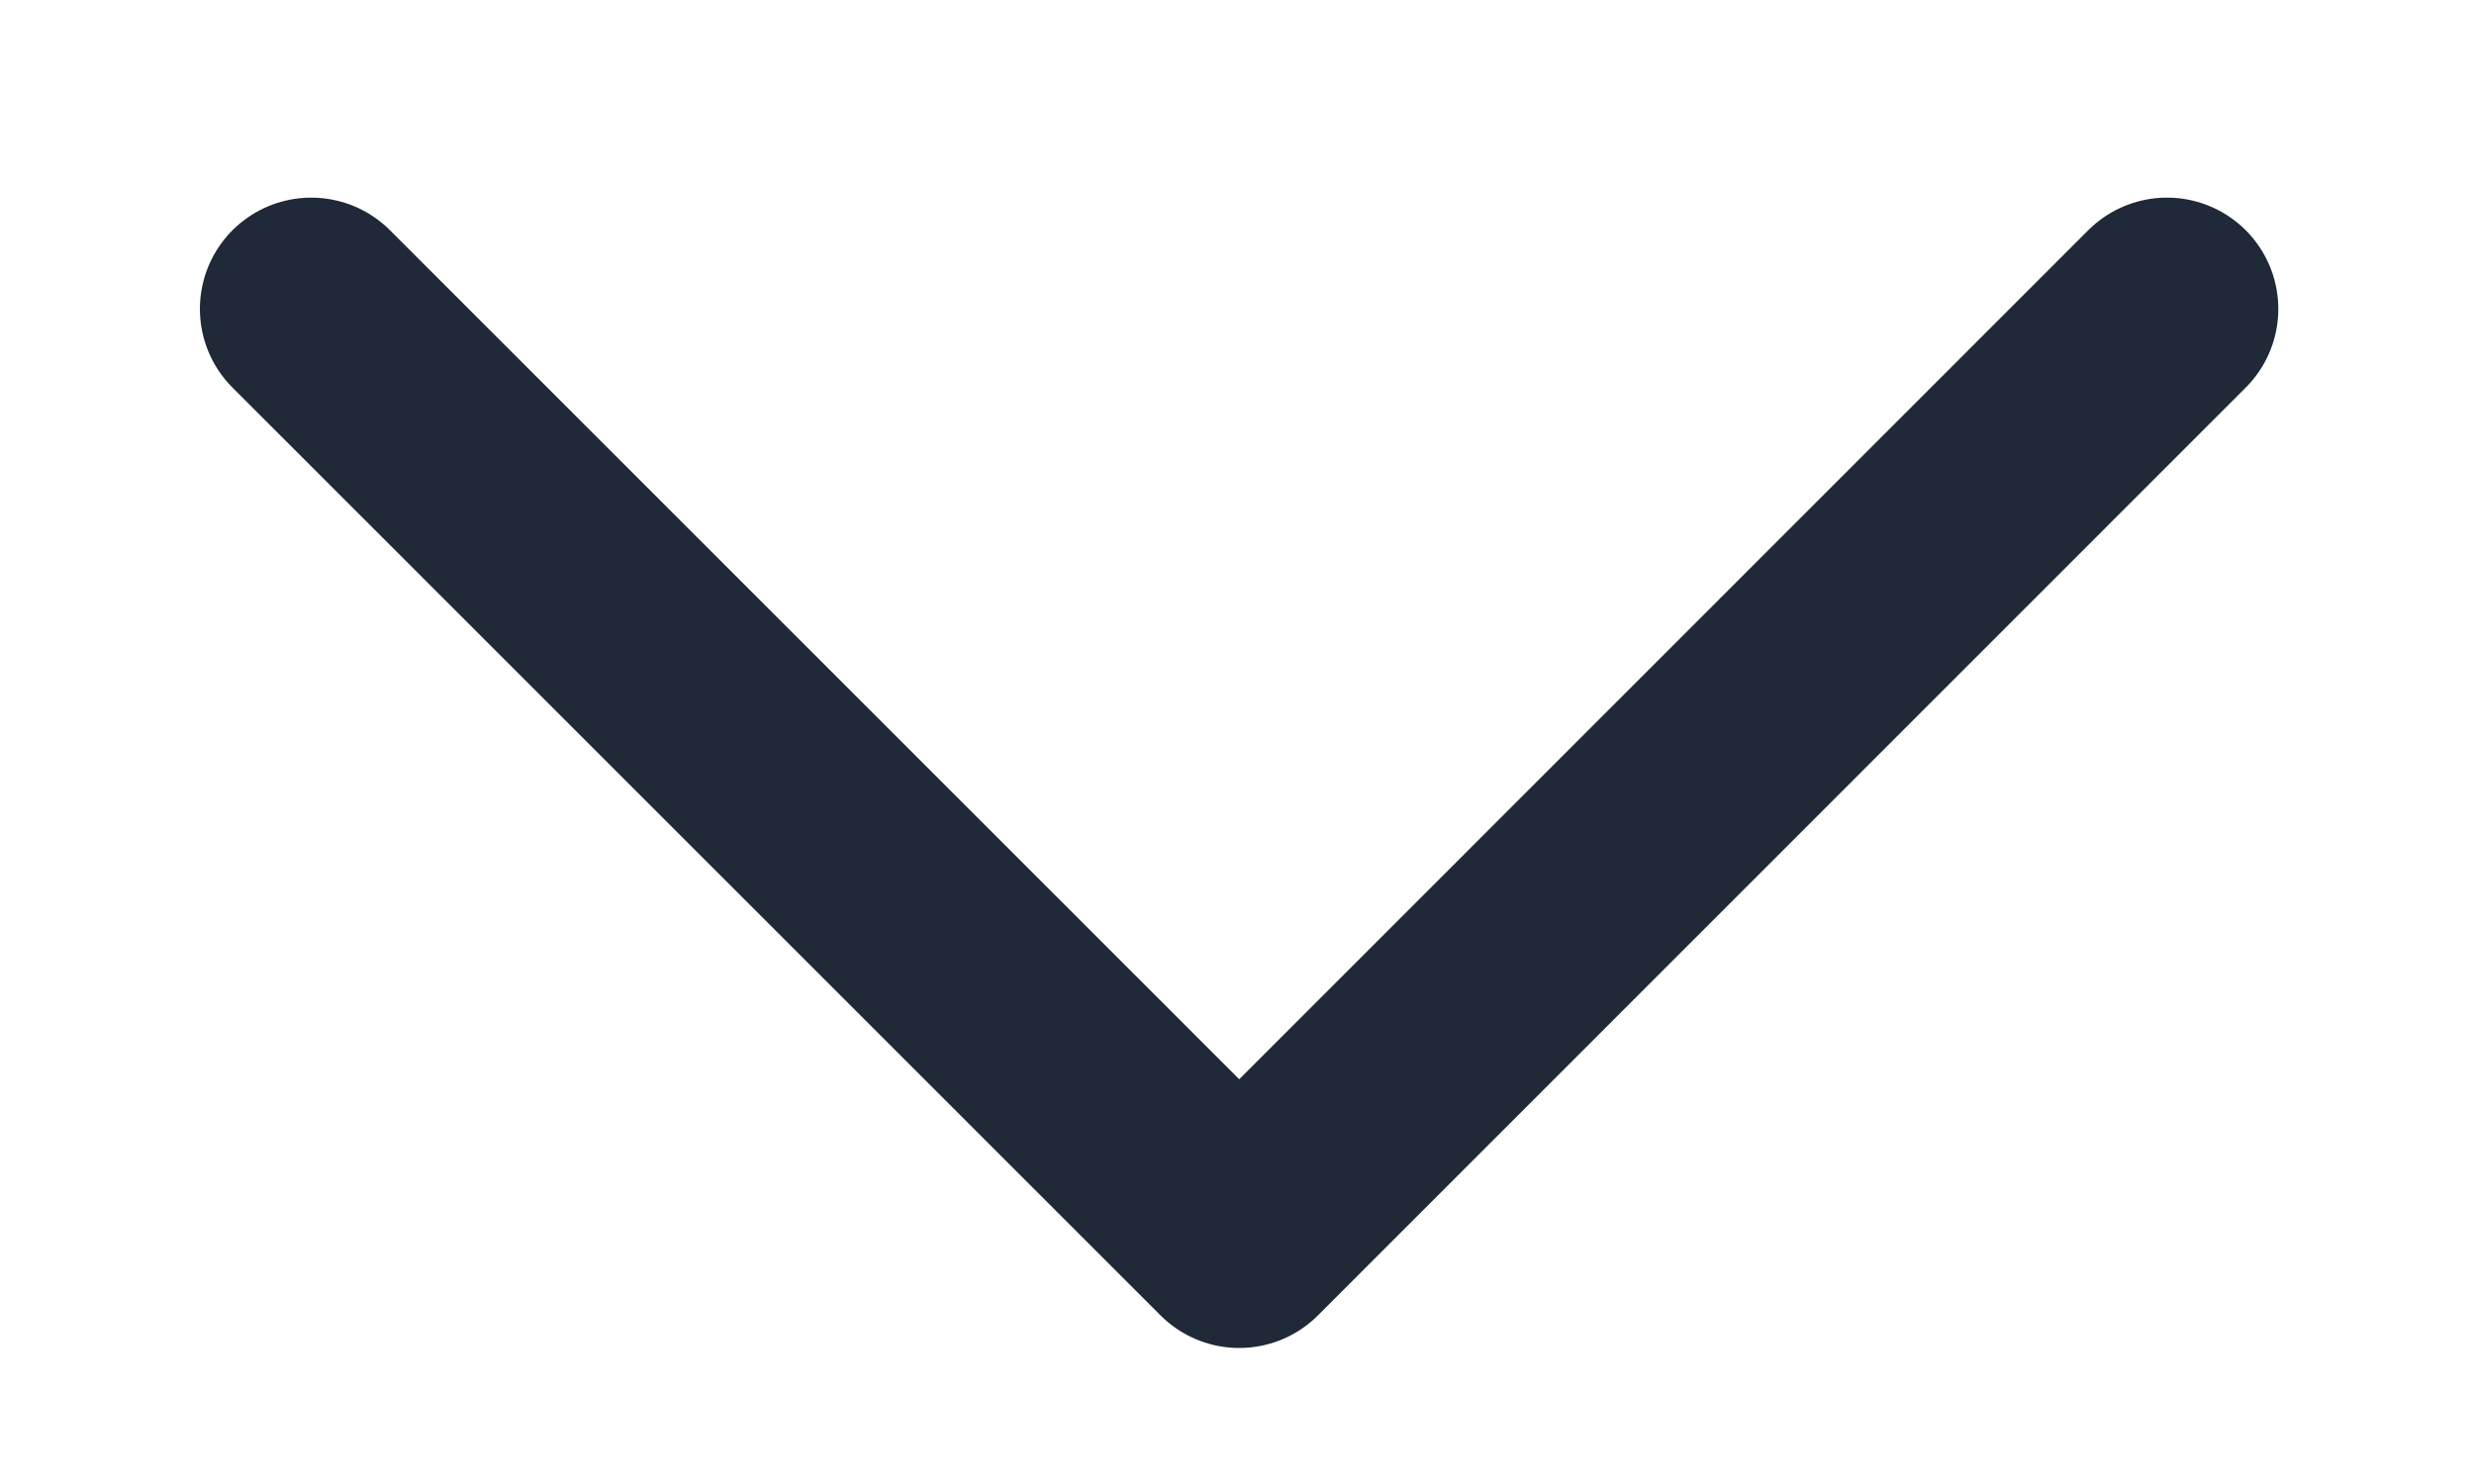 <svg width="10" height="6" viewBox="0 0 10 6" fill="none" xmlns="http://www.w3.org/2000/svg">
<path d="M1.258 1.249L5.009 5L8.759 1.249" stroke="#1F2937" stroke-width="0.9" stroke-linecap="round" stroke-linejoin="round"/>
</svg>
